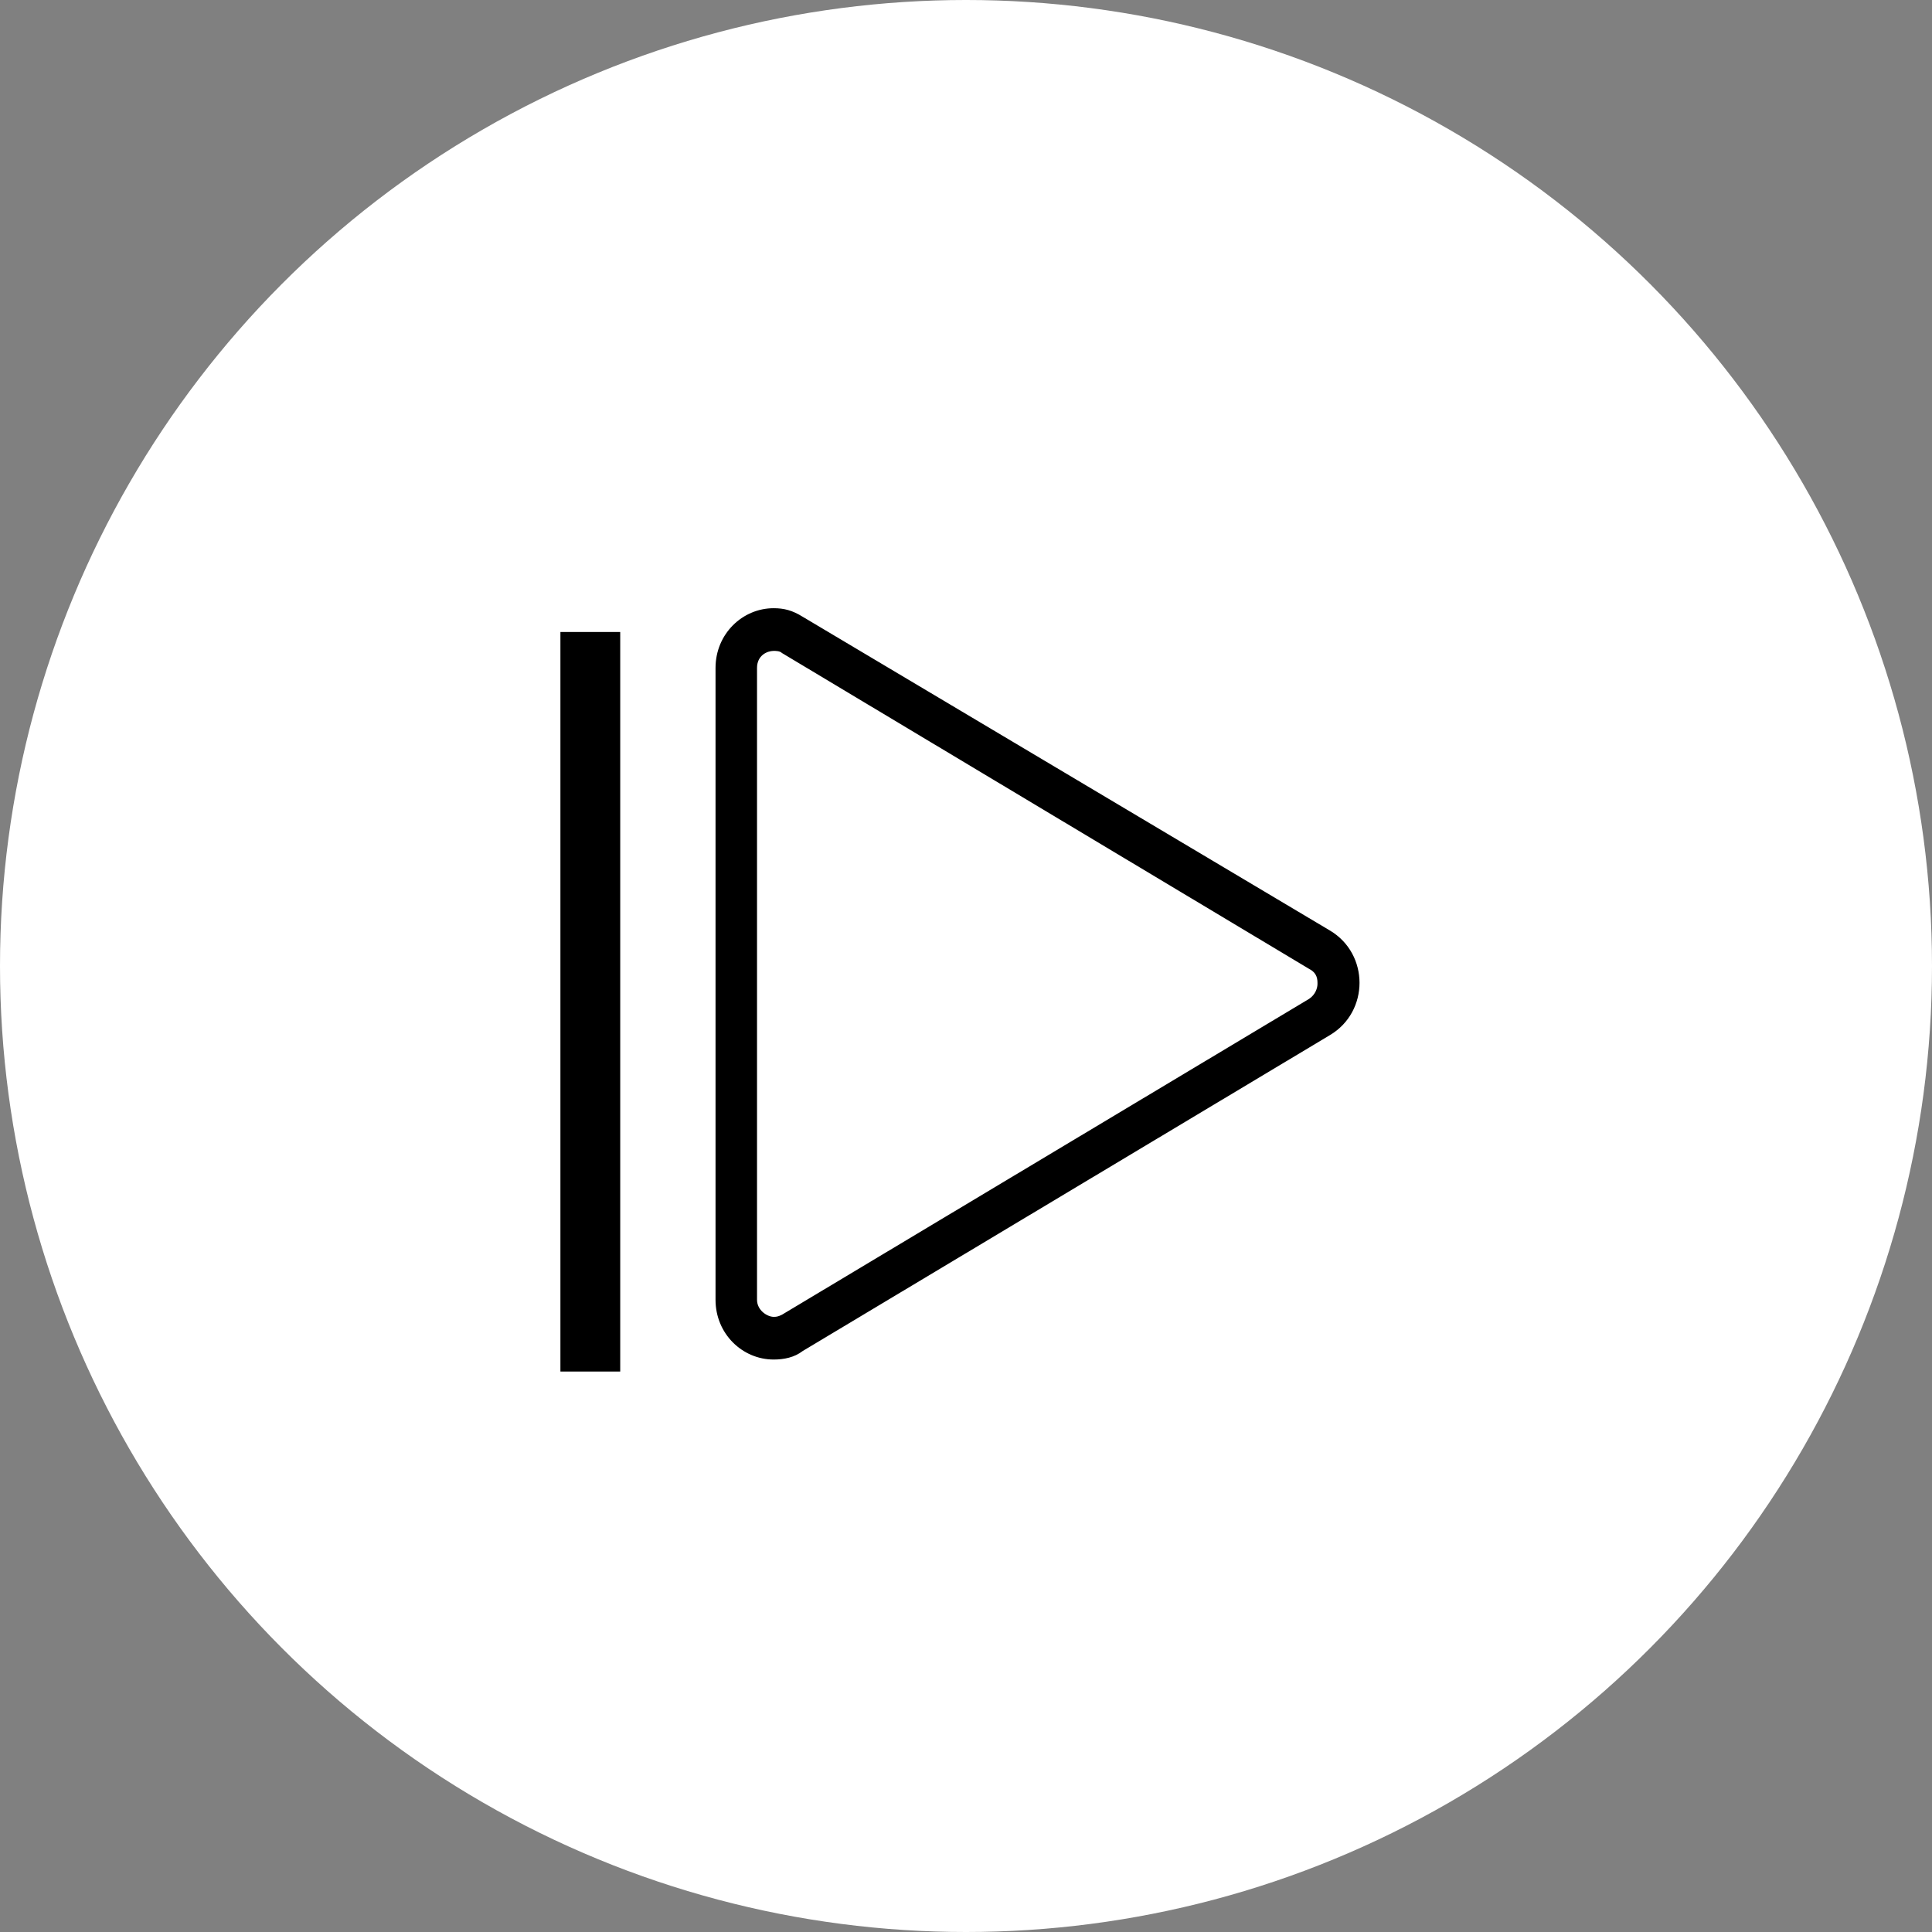 <?xml version="1.0" encoding="UTF-8"?>
<svg width="42px" height="42px" viewBox="0 0 42 42" version="1.1" xmlns="http://www.w3.org/2000/svg" xmlns:xlink="http://www.w3.org/1999/xlink">
    <rect x="0" y="0" width="42" height="42" fill="#808080" stroke="none"/>
    <title>ICON/Step by Step</title>
    <g id="WS-—-Release-1.2" stroke="none" stroke-width="1" fill="none" fill-rule="evenodd">
        <g id="Storefront-Prefinal" transform="translate(-781, -2726)">
            <g id="ICON/Step-by-Step" transform="translate(781, 2726)">
                <g id="Group" fill="#FFFFFF">
                    <circle id="Oval" cx="21" cy="21" r="21"></circle>
                </g>
                <g id="Group-2" transform="translate(12.444, 13.222)">
                    <g id="noun_play_256093" transform="translate(3.111, 0)" fill="#000000" fill-rule="nonzero">
                        <path d="M1.263,16.333 C1.489,16.333 1.715,16.287 1.895,16.148 L13.357,9.28 C14.214,8.77 14.214,7.517 13.357,7.007 L1.895,0.186 C1.67,0.046 1.489,0 1.263,0 C0.587,0 0,0.557 0,1.299 L0,15.034 C0,15.777 0.587,16.333 1.263,16.333 M1.263,15.405 C1.128,15.405 0.902,15.266 0.902,15.034 L0.902,1.299 C0.902,1.021 1.128,0.928 1.263,0.928 C1.309,0.928 1.399,0.928 1.444,0.974 L12.906,7.842 C13.086,7.935 13.086,8.074 13.086,8.167 C13.086,8.259 13.041,8.399 12.906,8.491 L1.444,15.359 C1.354,15.405 1.309,15.405 1.263,15.405 L1.263,15.405 Z" id="Shape"></path>
                    </g>
                    <line x1="0.389" y1="1.167" x2="0.389" y2="15.944" id="Line-3-Copy" stroke="#000000" stroke-width="1.3" stroke-linecap="square"></line>
                </g>
            </g>
        </g>
    </g>
</svg>